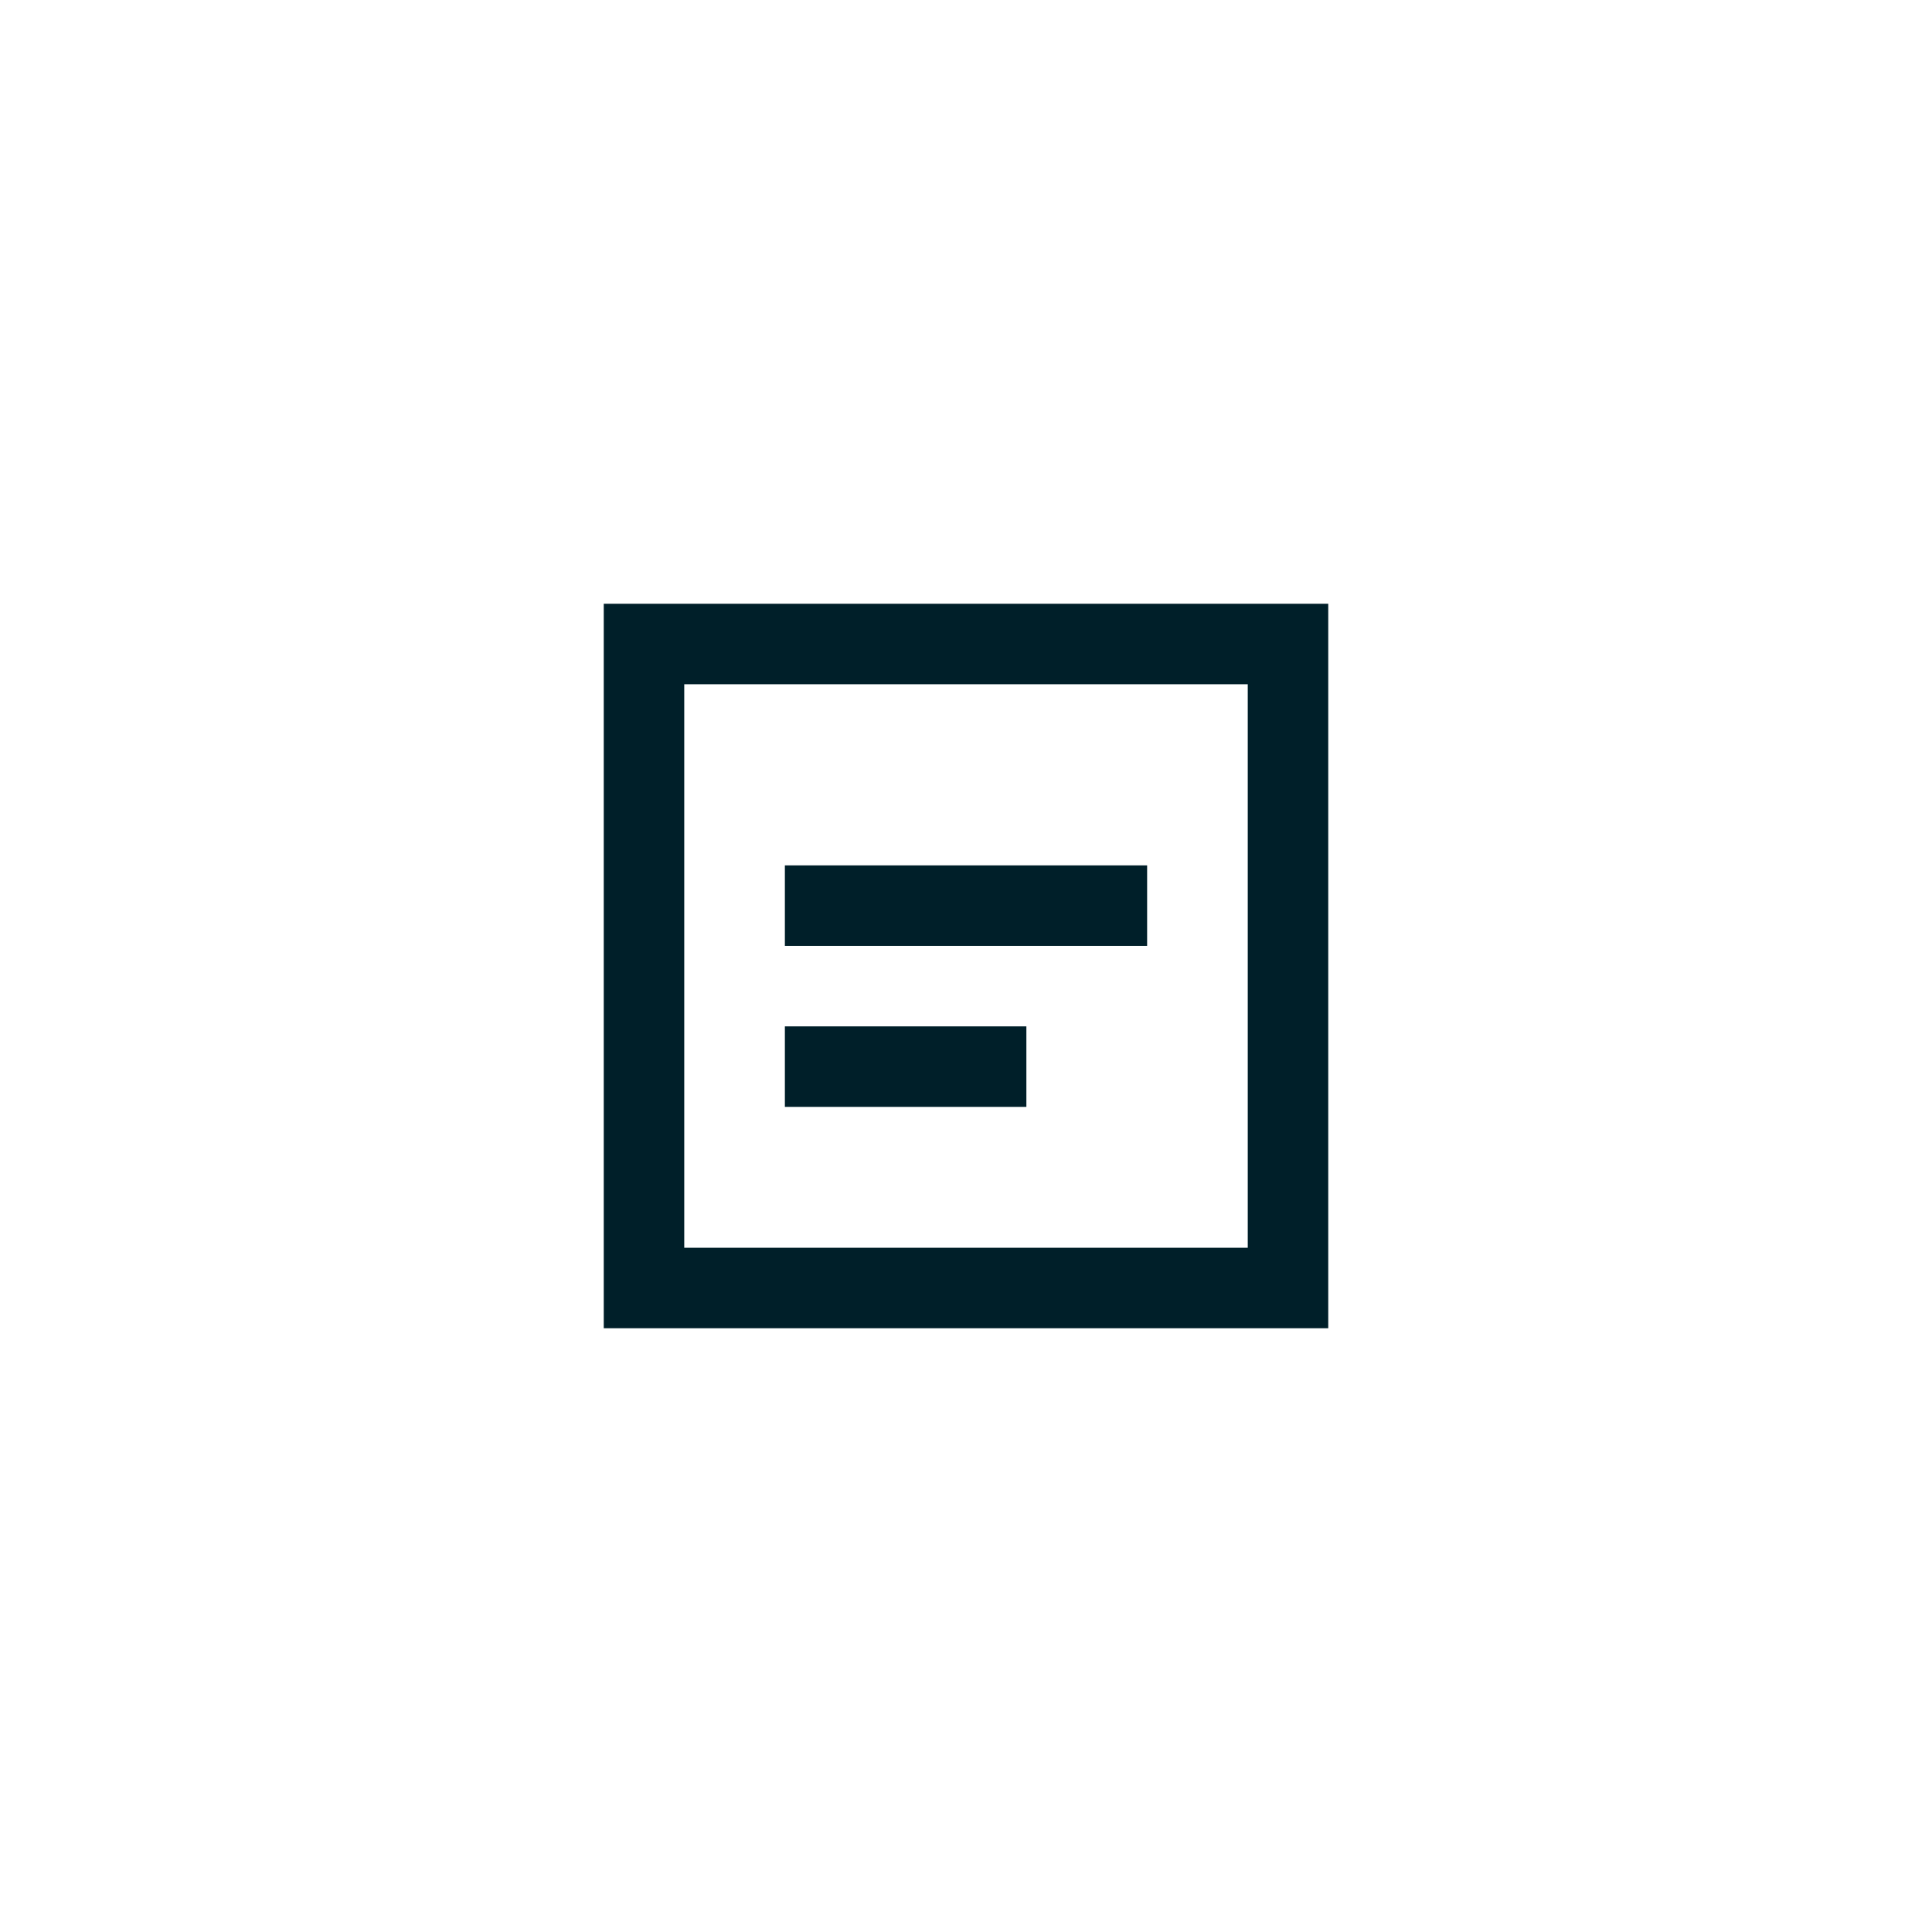 <svg width="48" height="48" viewBox="0 0 48 48" fill="none" xmlns="http://www.w3.org/2000/svg">
<path d="M19.5 22.5H28.5" stroke="#001F29" stroke-width="2"/>
<path d="M19.5 26.5H25.5" stroke="#001F29" stroke-width="2"/>
<path d="M32 16H16V32H32V16Z" stroke="#001F29" stroke-width="2"/>
</svg>
